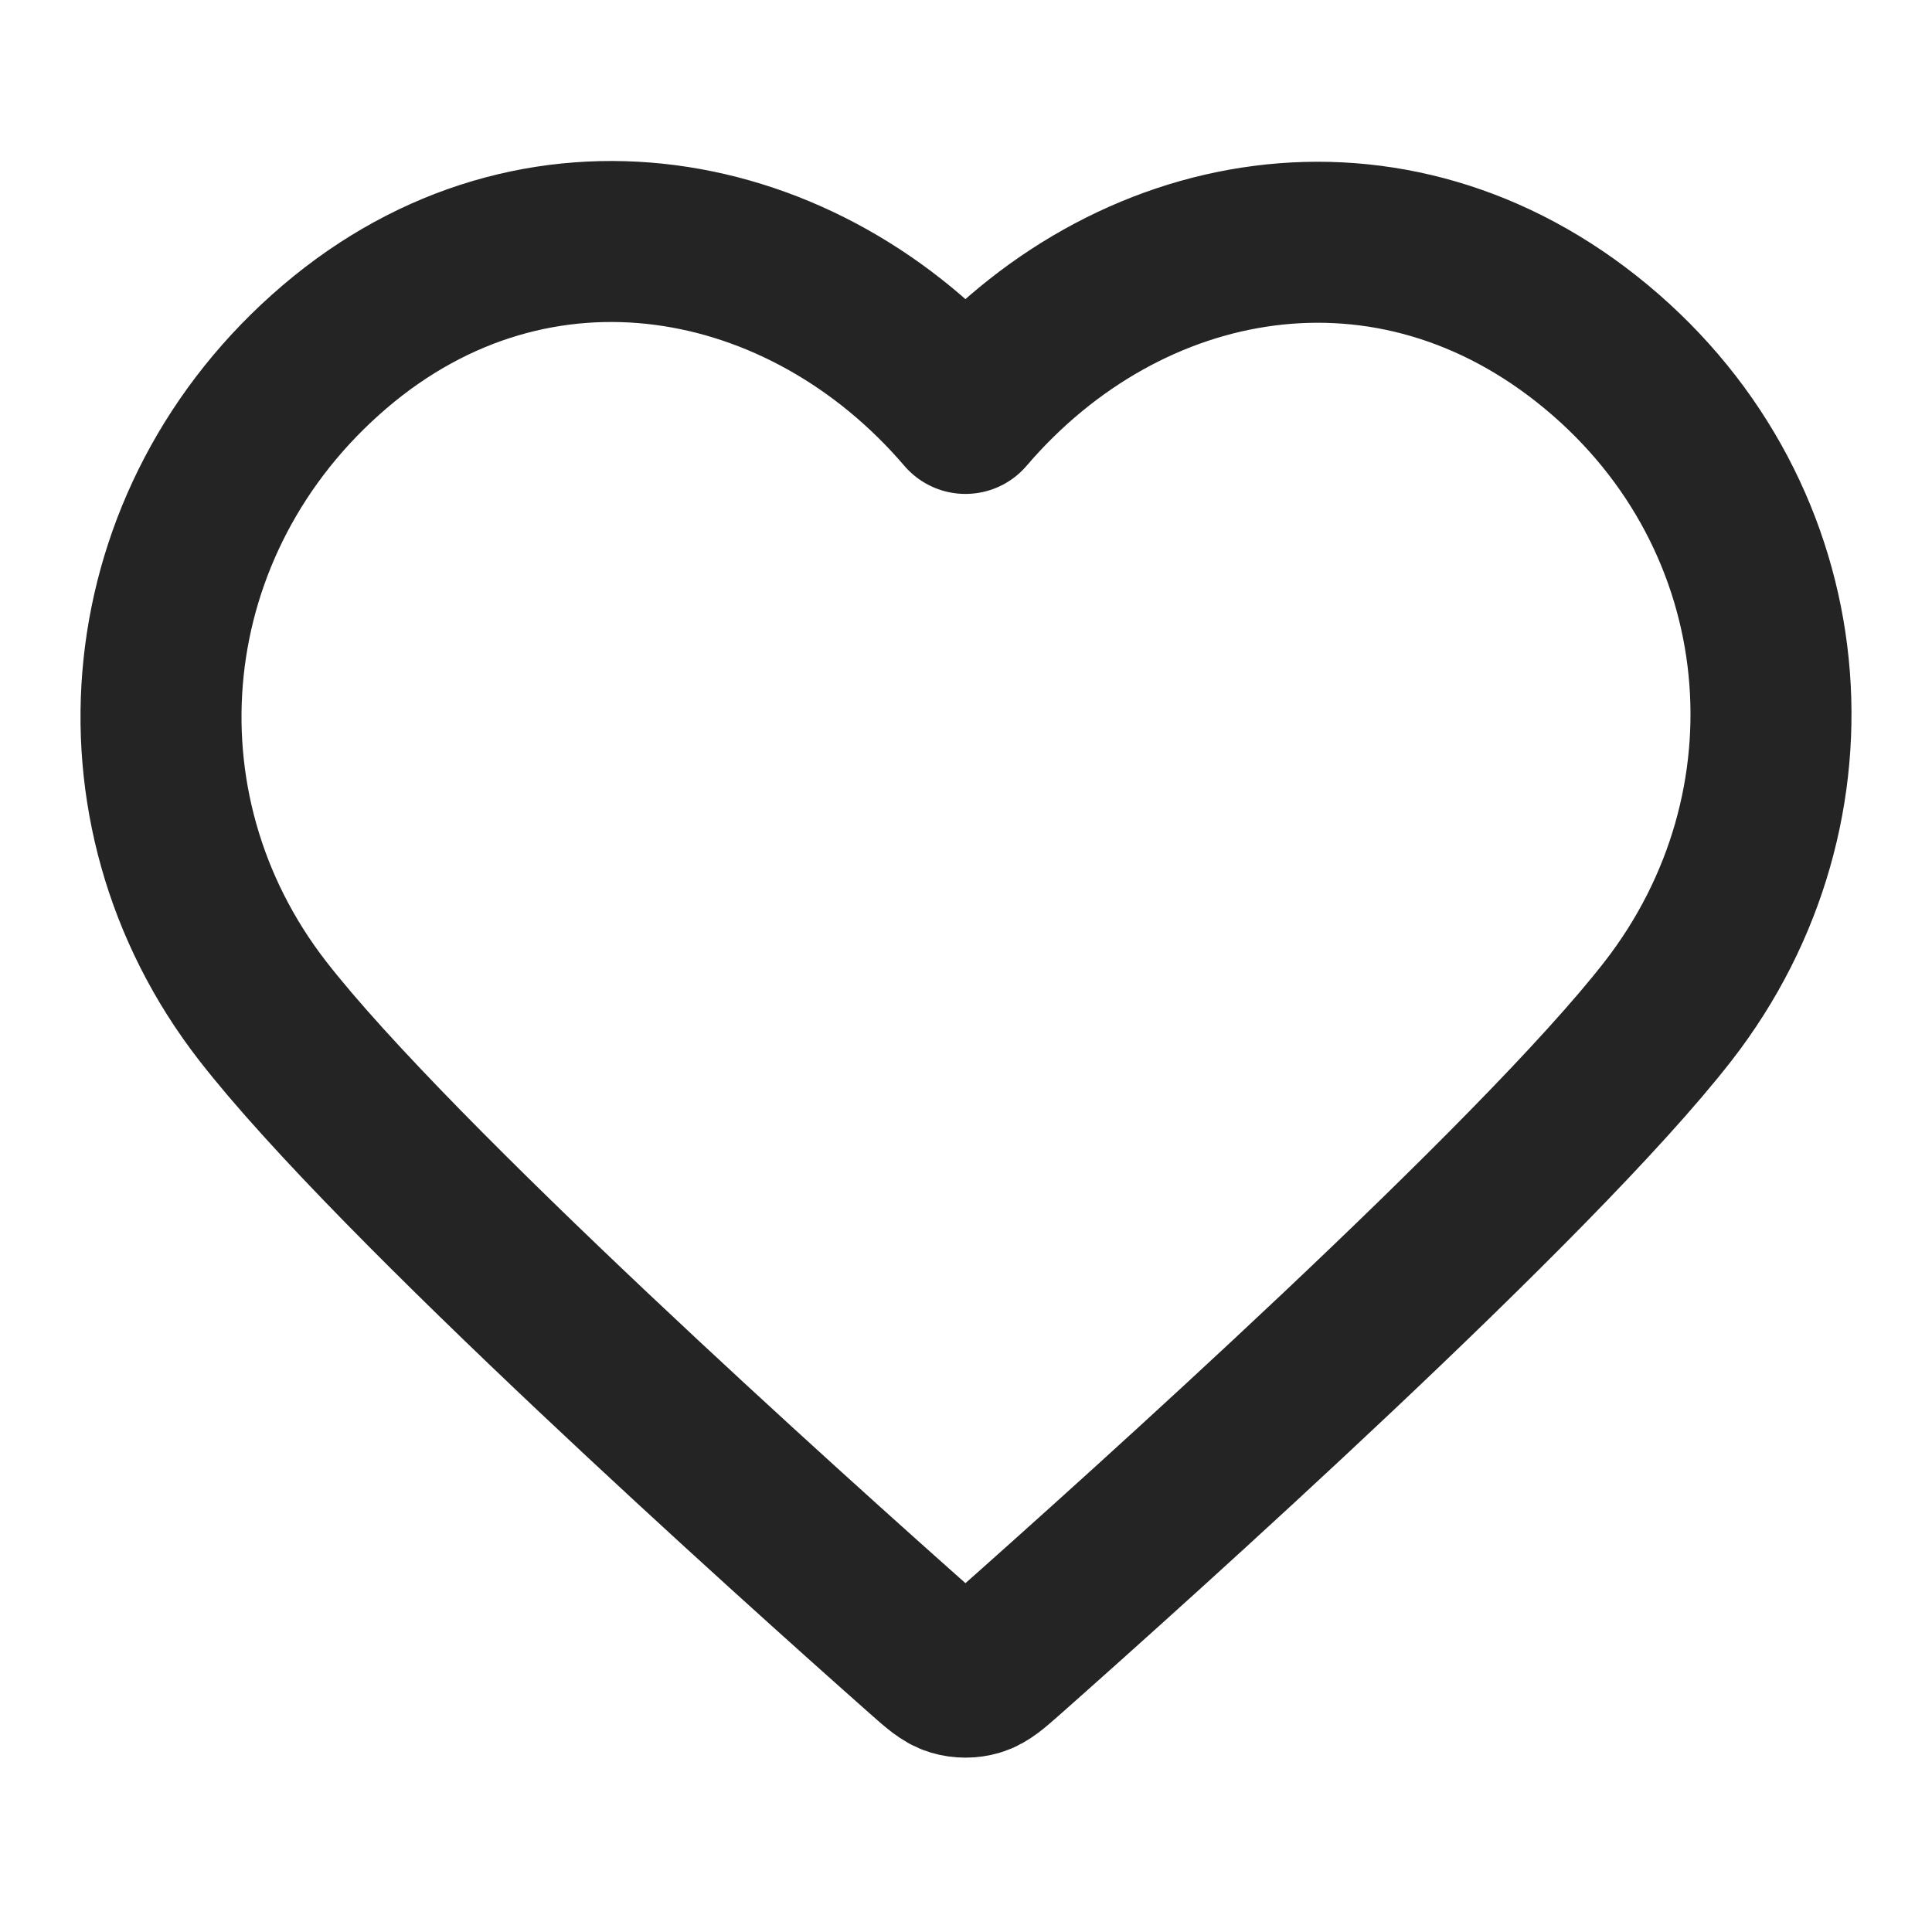 <svg width="72" height="72" viewBox="0 0 72 72" fill="none" xmlns="http://www.w3.org/2000/svg">
<path fill-rule="evenodd" clip-rule="evenodd" d="M35.98 15.407C29.981 8.395 19.979 6.509 12.464 12.93C4.949 19.351 3.891 30.087 9.793 37.681C14.7 43.995 29.549 57.312 34.416 61.623C34.961 62.105 35.233 62.346 35.551 62.441C35.828 62.523 36.131 62.523 36.408 62.441C36.726 62.346 36.998 62.105 37.543 61.623C42.41 57.312 57.26 43.995 62.166 37.681C68.068 30.087 67.139 19.284 59.495 12.93C51.85 6.576 41.977 8.395 35.98 15.407Z" stroke="#252424" stroke-width="6" stroke-linecap="round" stroke-linejoin="round"/>
</svg>
